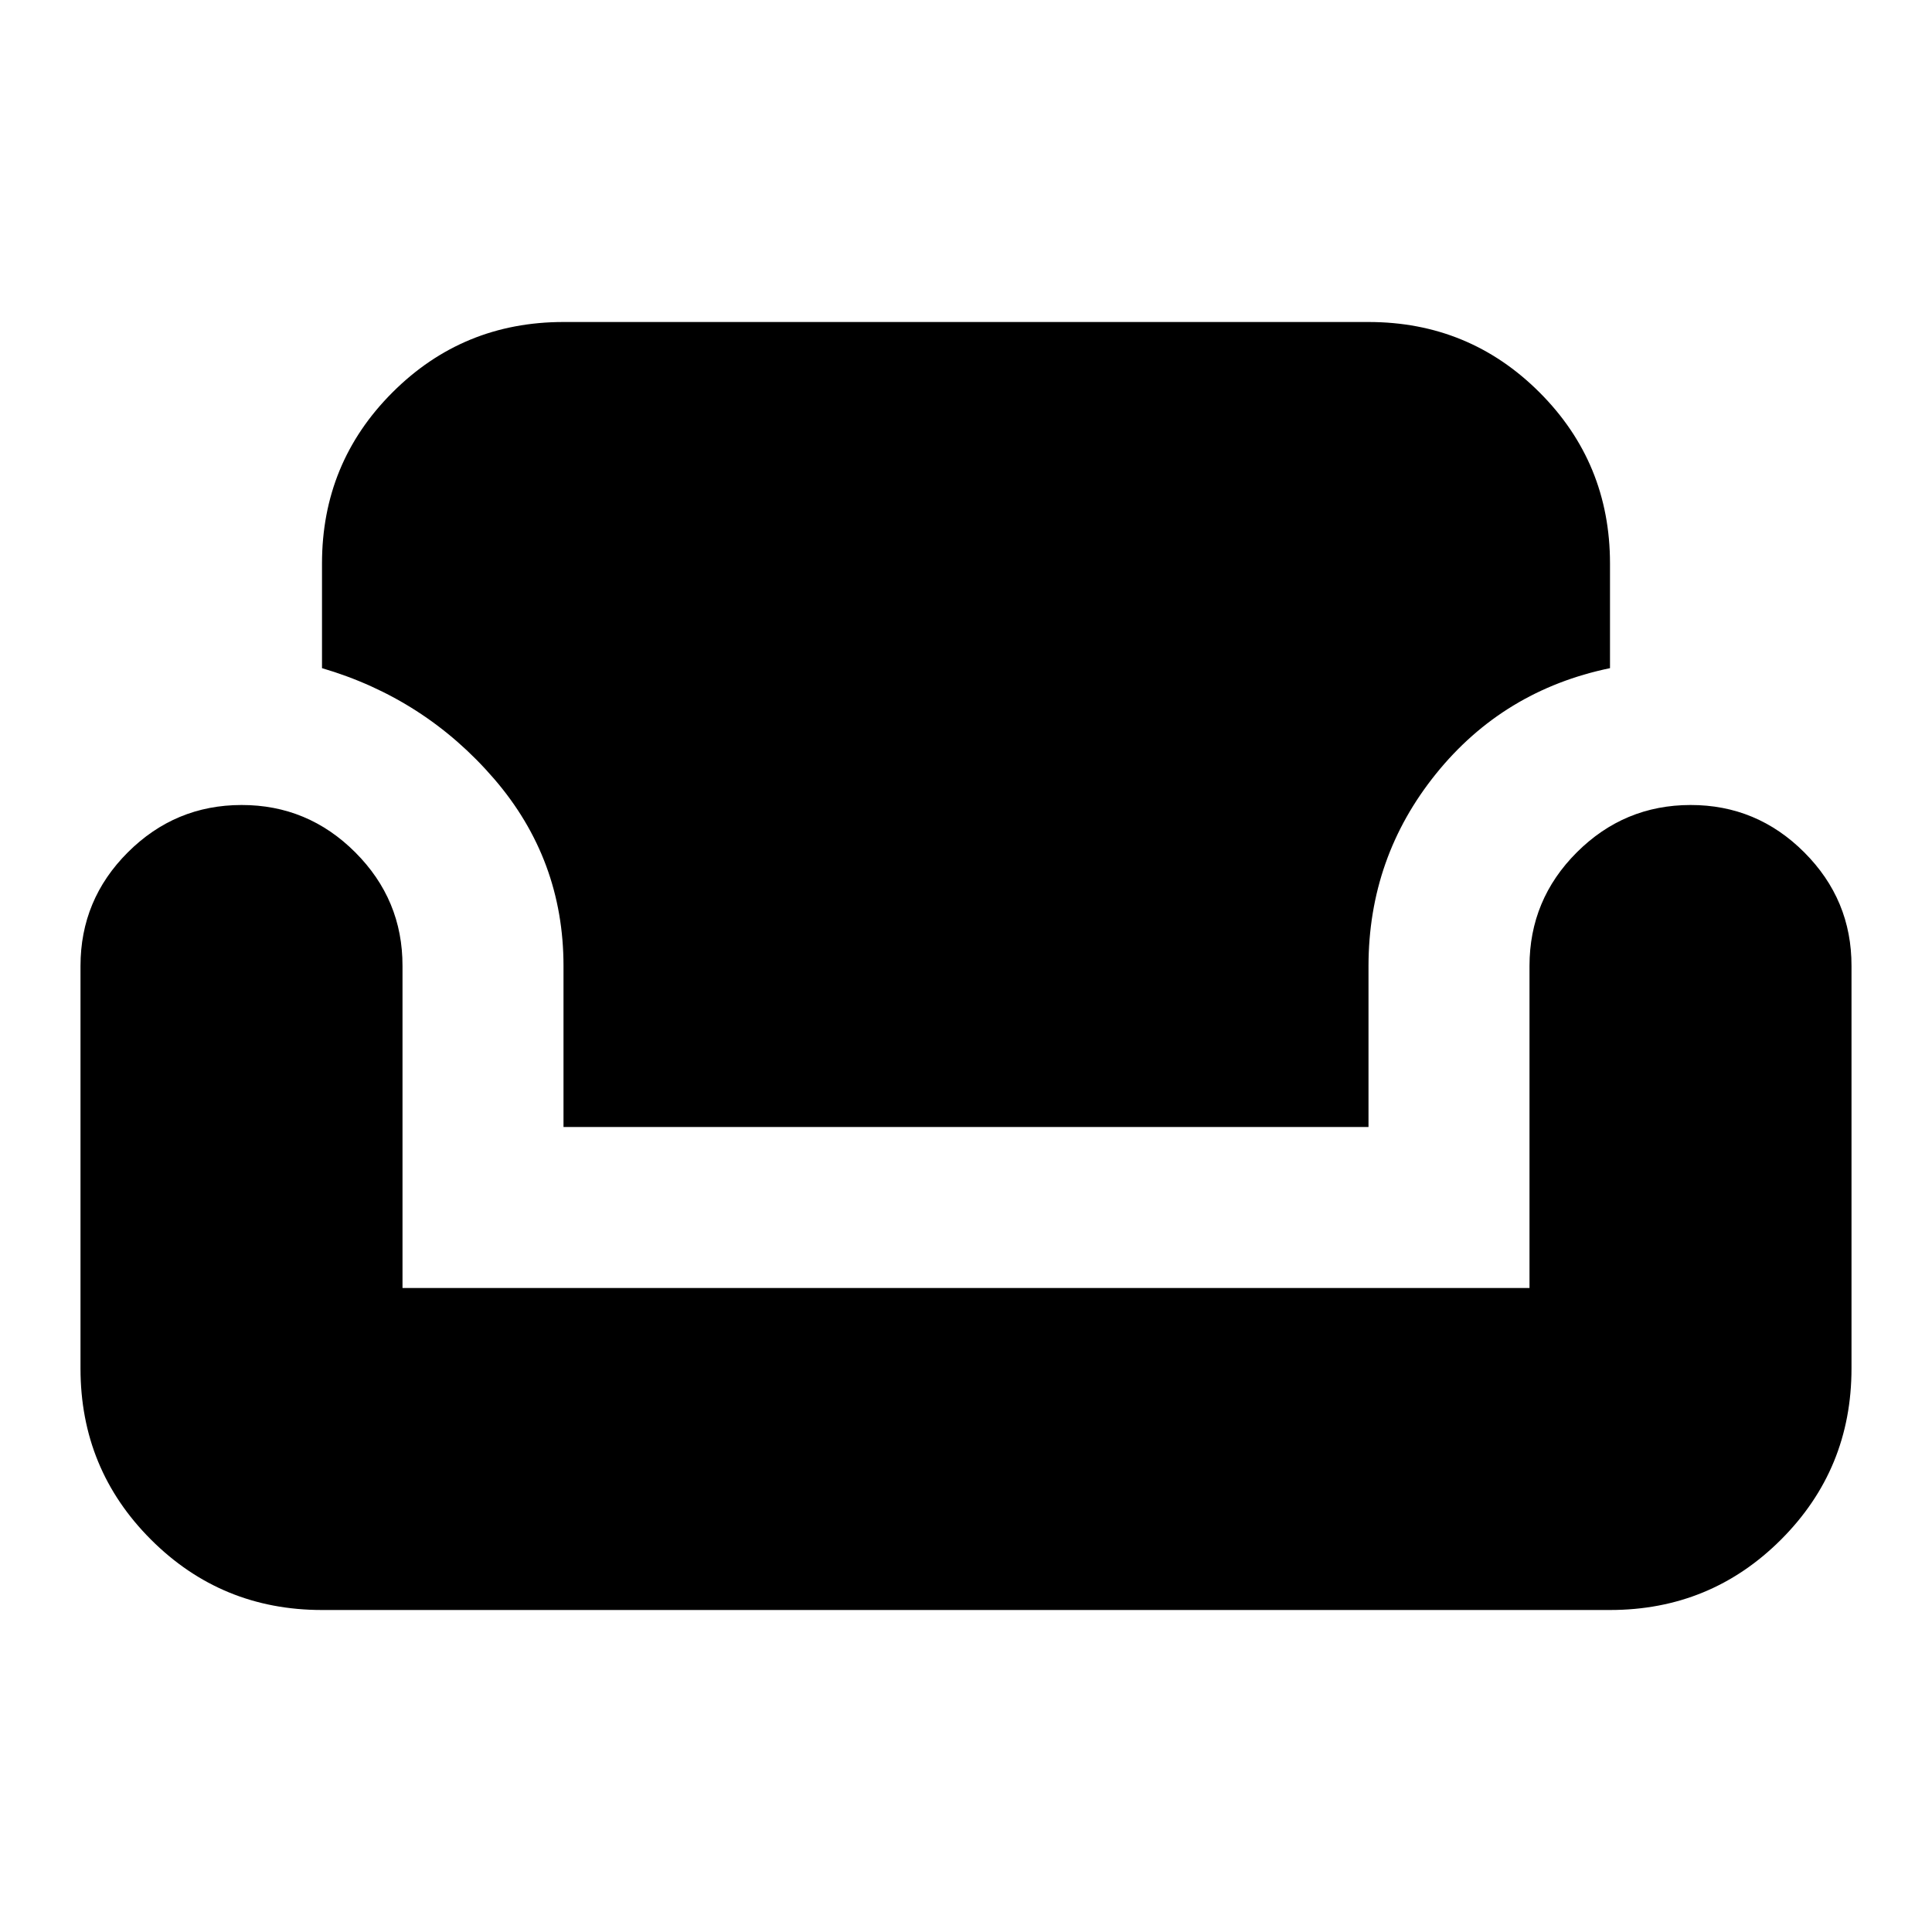 <?xml version="1.0" encoding="utf-8"?>
<!-- Generator: www.svgicons.com -->
<svg xmlns="http://www.w3.org/2000/svg" width="800" height="800" viewBox="0 0 24 24">
<path fill="currentColor" d="M4 20q-1.25 0-2.125-.875T1 17v-5q0-.825.588-1.412T3 10t1.413.588T5 12v4h14v-4q0-.825.588-1.412T21 10t1.413.588T23 12v5q0 1.25-.875 2.125T20 20zm3-6v-2q0-1.325-.862-2.325T4 8.3V7q0-1.25.875-2.125T7 4h10q1.25 0 2.125.875T20 7v1.3q-1.325.275-2.162 1.313T17 12v2z"/>
</svg>